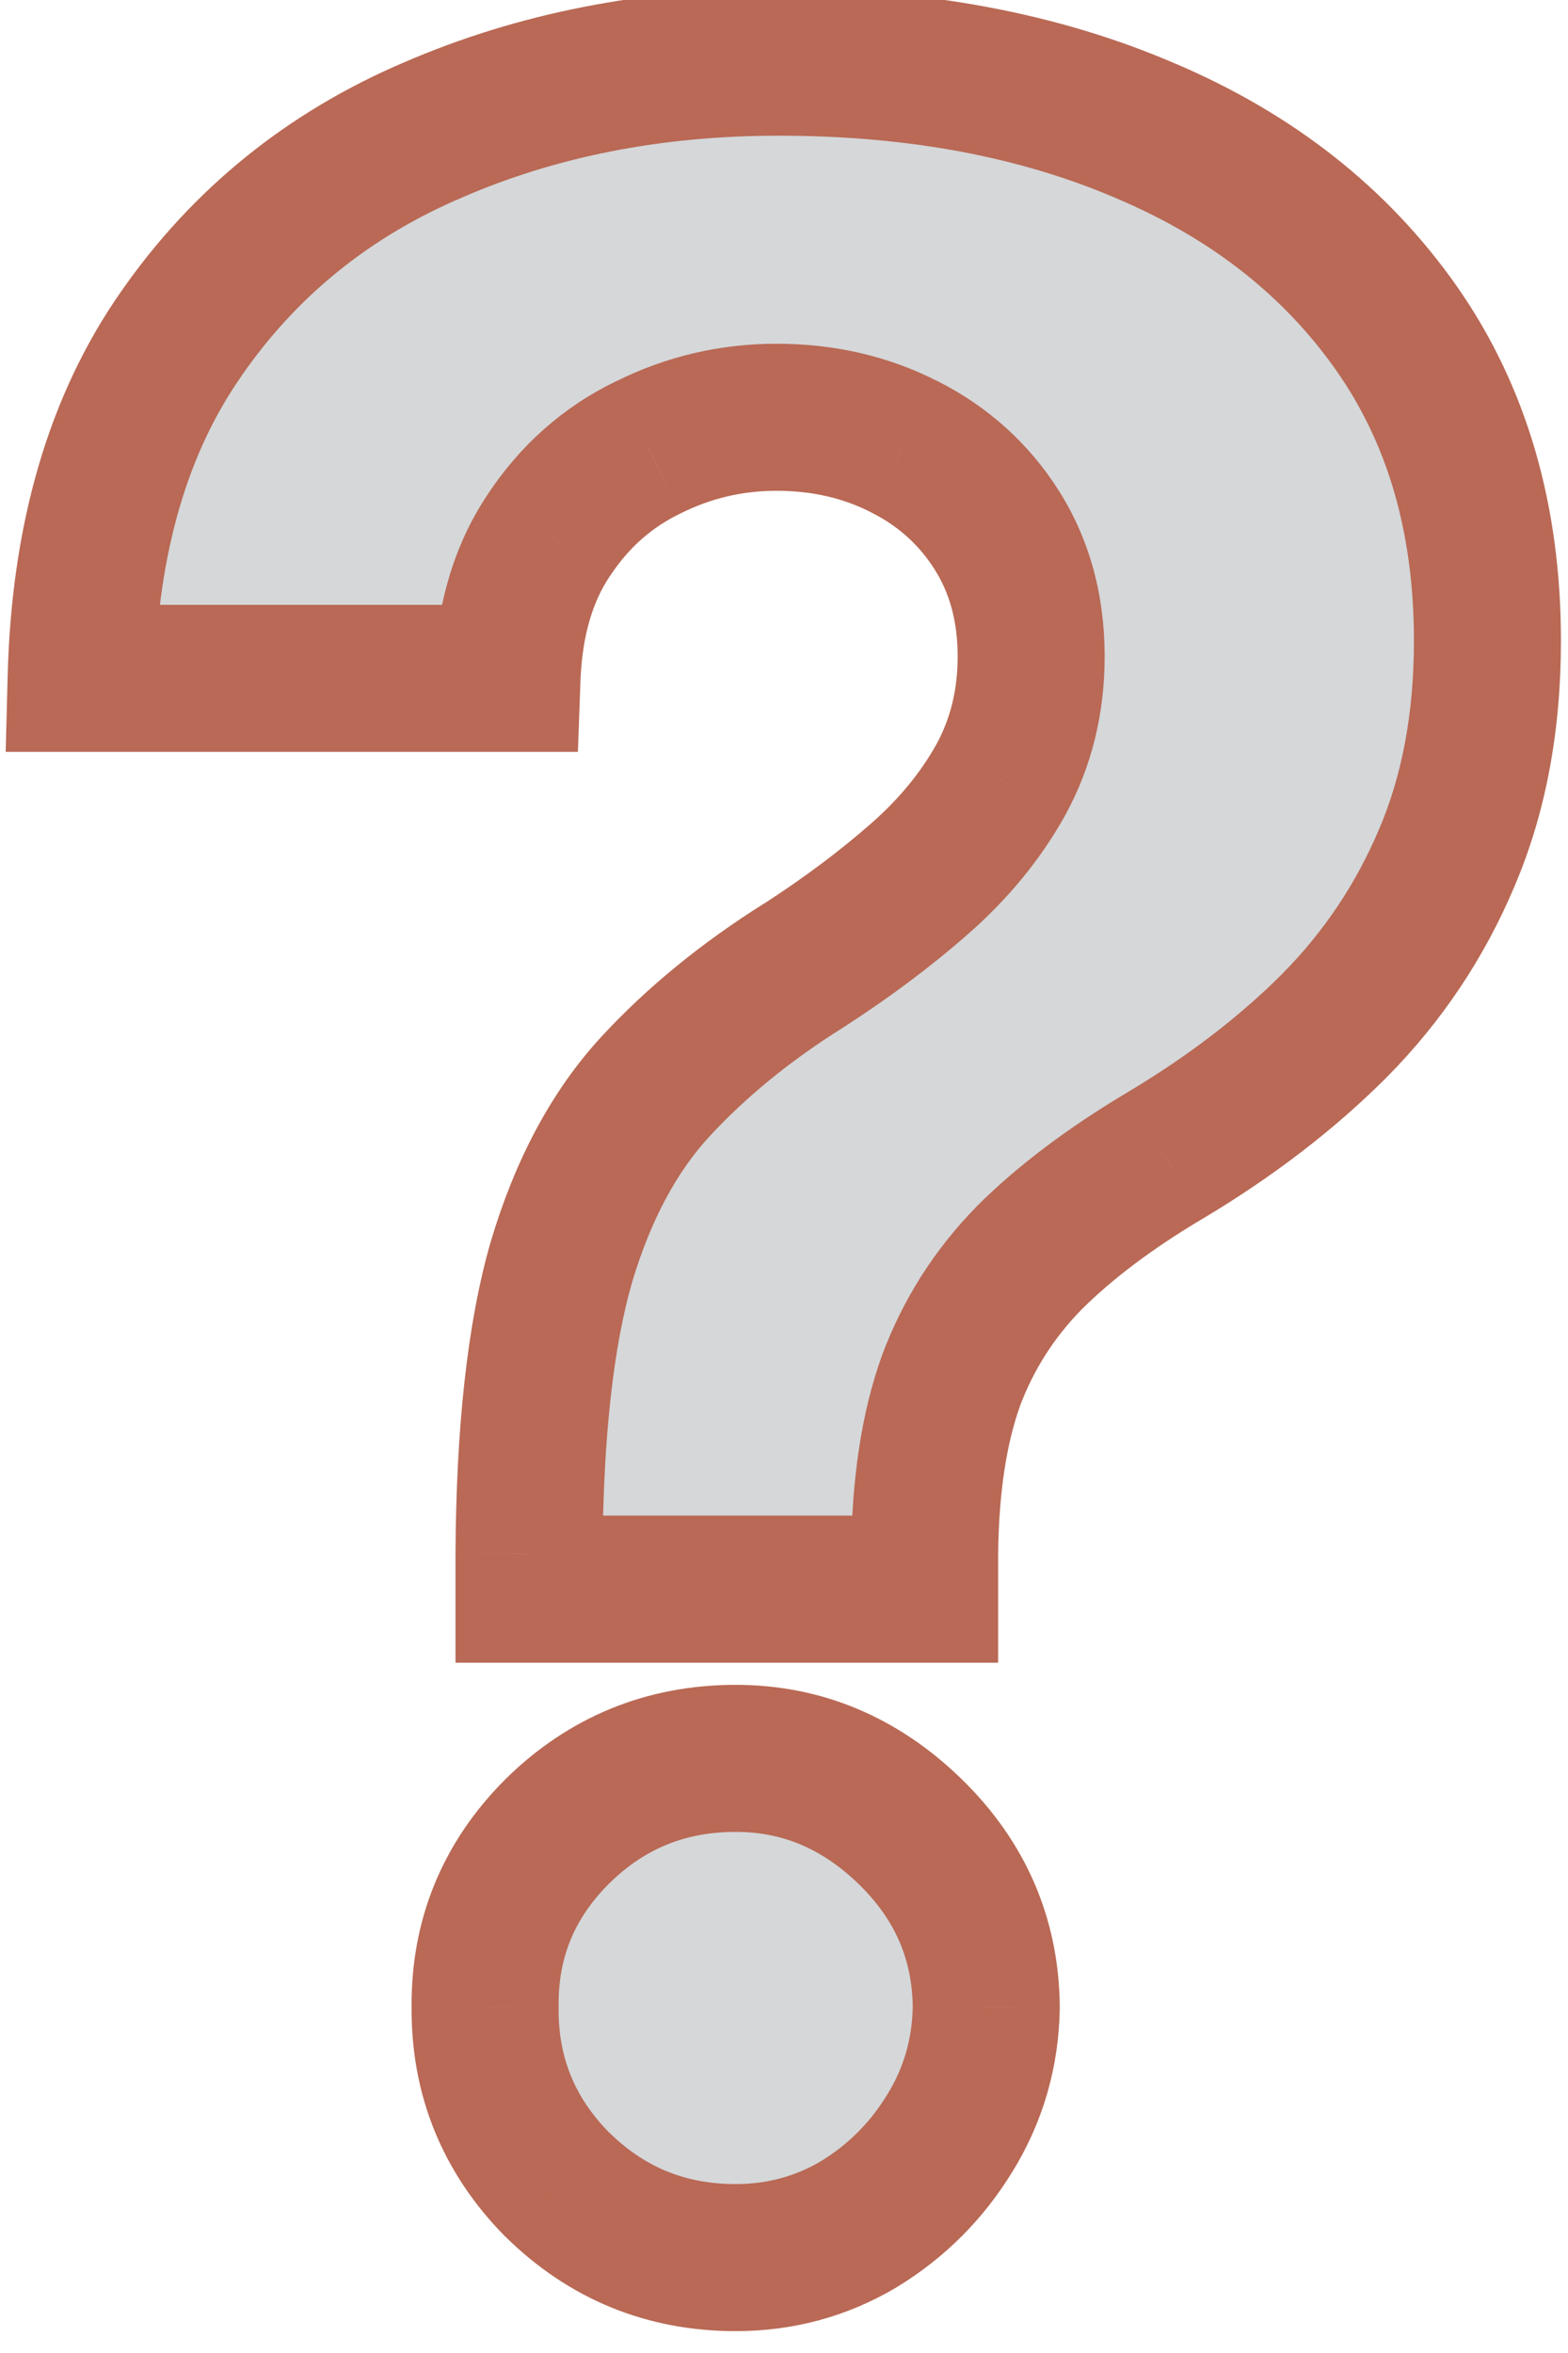 <?xml version="1.0" encoding="UTF-8" standalone="no"?>
<svg
   xmlns:dc="http://purl.org/dc/elements/1.1/"
   xmlns:cc="http://creativecommons.org/ns#"
   xmlns:rdf="http://www.w3.org/1999/02/22-rdf-syntax-ns#"
   xmlns:svg="http://www.w3.org/2000/svg"
   xmlns="http://www.w3.org/2000/svg"
   xmlns:sodipodi="http://sodipodi.sourceforge.net/DTD/sodipodi-0.dtd"
   xmlns:inkscape="http://www.inkscape.org/namespaces/inkscape"
   width="16"
   height="24"
   viewBox="0 0 16 24"
   fill="none"
   version="1.1"
   id="svg6"
   sodipodi:docname="icon-help-dark.svg"
   inkscape:version="0.92.3 (2405546, 2018-03-11)">
  <defs
     id="defs10" />
  <sodipodi:namedview
     pagecolor="#ffffff"
     bordercolor="#666666"
     borderopacity="1"
     objecttolerance="10"
     gridtolerance="10"
     guidetolerance="10"
     inkscape:pageopacity="0"
     inkscape:pageshadow="2"
     inkscape:window-width="2400"
     inkscape:window-height="1271"
     id="namedview8"
     showgrid="false"
     inkscape:zoom="3.4766083"
     inkscape:cx="-127.05224"
     inkscape:cy="1.7763011"
     inkscape:window-x="-9"
     inkscape:window-y="-9"
     inkscape:window-maximized="1"
     inkscape:current-layer="svg6" />
  <path
     d="M5.398 16.209V15.847C5.405 14.604 5.515 13.613 5.728 12.874C5.948 12.136 6.268 11.539 6.687 11.085C7.106 10.63 7.61 10.218 8.2 9.849C8.64 9.565 9.034 9.27 9.382 8.964C9.73 8.659 10.007 8.322 10.213 7.952C10.419 7.576 10.522 7.157 10.522 6.695C10.522 6.205 10.405 5.776 10.171 5.406C9.936 5.037 9.62 4.753 9.222 4.554C8.832 4.355 8.398 4.256 7.923 4.256C7.461 4.256 7.024 4.359 6.612 4.565C6.2 4.763 5.863 5.062 5.6 5.46C5.337 5.85 5.195 6.337 5.174 6.919H0.827C0.863 5.499 1.204 4.327 1.85 3.403C2.496 2.473 3.352 1.781 4.418 1.326C5.483 0.864 6.658 0.634 7.944 0.634C9.357 0.634 10.607 0.868 11.694 1.337C12.78 1.798 13.633 2.469 14.251 3.35C14.869 4.231 15.178 5.293 15.178 6.536C15.178 7.366 15.039 8.105 14.762 8.751C14.492 9.391 14.112 9.959 13.622 10.456C13.132 10.946 12.553 11.39 11.886 11.788C11.325 12.121 10.863 12.47 10.501 12.832C10.146 13.194 9.879 13.613 9.702 14.089C9.531 14.565 9.442 15.151 9.435 15.847V16.209H5.398ZM7.507 23.027C6.797 23.027 6.19 22.778 5.685 22.281C5.188 21.777 4.943 21.173 4.95 20.47C4.943 19.774 5.188 19.178 5.685 18.68C6.19 18.183 6.797 17.935 7.507 17.935C8.182 17.935 8.775 18.183 9.286 18.68C9.798 19.178 10.057 19.774 10.064 20.47C10.057 20.939 9.933 21.369 9.691 21.759C9.457 22.143 9.148 22.452 8.764 22.686C8.381 22.913 7.962 23.027 7.507 23.027Z"
     fill="#2D3B45"
     fill-opacity="0.2"
     id="path2" />
  <path
     d="M5.398 16.209H4.648V16.959H5.398V16.209ZM5.398 15.847L4.648 15.842V15.847H5.398ZM5.728 12.874L5.009 12.66L5.007 12.666L5.728 12.874ZM8.2 9.849L8.598 10.484L8.606 10.479L8.2 9.849ZM9.382 8.964L8.887 8.401V8.401L9.382 8.964ZM10.213 7.952L10.868 8.318L10.871 8.312L10.213 7.952ZM10.171 5.406L9.537 5.808L9.537 5.808L10.171 5.406ZM9.222 4.554L8.882 5.222L8.887 5.225L9.222 4.554ZM6.612 4.565L6.938 5.24L6.948 5.235L6.612 4.565ZM5.6 5.46L6.222 5.878L6.226 5.873L5.6 5.46ZM5.174 6.919V7.669H5.897L5.923 6.946L5.174 6.919ZM0.827 6.919L0.078 6.9L0.058 7.669H0.827V6.919ZM1.85 3.403L2.465 3.834L2.466 3.831L1.85 3.403ZM4.418 1.326L4.712 2.016L4.716 2.014L4.418 1.326ZM11.694 1.337L11.397 2.025L11.401 2.027L11.694 1.337ZM14.251 3.35L13.637 3.781L13.637 3.781L14.251 3.35ZM14.762 8.751L14.073 8.456L14.071 8.46L14.762 8.751ZM13.622 10.456L14.152 10.986L14.156 10.982L13.622 10.456ZM11.886 11.788L12.269 12.432L12.27 12.432L11.886 11.788ZM10.501 12.832L9.97 12.301L9.965 12.307L10.501 12.832ZM9.702 14.089L8.999 13.827L8.996 13.836L9.702 14.089ZM9.435 15.847L8.685 15.839V15.847H9.435ZM9.435 16.209V16.959H10.185V16.209H9.435ZM5.685 22.281L5.151 22.808L5.159 22.815L5.685 22.281ZM4.95 20.47L5.7 20.478L5.7 20.47L5.7 20.462L4.95 20.47ZM5.685 18.68L5.159 18.146L5.155 18.15L5.685 18.68ZM9.286 18.68L8.763 19.218L9.286 18.68ZM10.064 20.47L10.814 20.482L10.814 20.472L10.814 20.462L10.064 20.47ZM9.691 21.759L9.053 21.365L9.051 21.368L9.691 21.759ZM8.764 22.686L9.147 23.331L9.155 23.326L8.764 22.686ZM6.148 16.209V15.847H4.648V16.209H6.148ZM6.148 15.851C6.155 14.64 6.263 13.727 6.449 13.082L5.007 12.666C4.767 13.499 4.655 14.567 4.648 15.842L6.148 15.851ZM6.447 13.088C6.642 12.433 6.913 11.945 7.238 11.593L6.135 10.576C5.622 11.133 5.254 11.838 5.009 12.66L6.447 13.088ZM7.238 11.593C7.607 11.193 8.058 10.823 8.598 10.484L7.801 9.213C7.162 9.614 6.605 10.067 6.135 10.576L7.238 11.593ZM8.606 10.479C9.074 10.177 9.498 9.861 9.877 9.528L8.887 8.401C8.57 8.679 8.206 8.952 7.793 9.219L8.606 10.479ZM9.877 9.528C10.283 9.172 10.617 8.769 10.868 8.318L9.558 7.587C9.398 7.875 9.177 8.147 8.887 8.401L9.877 9.528ZM10.871 8.312C11.142 7.817 11.272 7.273 11.272 6.695H9.772C9.772 7.041 9.696 7.335 9.555 7.592L10.871 8.312ZM11.272 6.695C11.272 6.081 11.123 5.508 10.804 5.004L9.537 5.808C9.686 6.043 9.772 6.33 9.772 6.695H11.272ZM10.804 5.004C10.495 4.518 10.075 4.142 9.558 3.883L8.887 5.225C9.165 5.364 9.377 5.556 9.537 5.808L10.804 5.004ZM9.563 3.886C9.058 3.629 8.506 3.506 7.923 3.506V5.006C8.29 5.006 8.606 5.082 8.882 5.222L9.563 3.886ZM7.923 3.506C7.345 3.506 6.793 3.636 6.277 3.894L6.948 5.235C7.255 5.082 7.577 5.006 7.923 5.006V3.506ZM6.286 3.889C5.747 4.149 5.308 4.541 4.974 5.046L6.226 5.873C6.417 5.583 6.653 5.378 6.938 5.24L6.286 3.889ZM4.978 5.041C4.62 5.572 4.45 6.203 4.425 6.892L5.923 6.946C5.941 6.471 6.054 6.128 6.222 5.878L4.978 5.041ZM5.174 6.169H0.827V7.669H5.174V6.169ZM1.577 6.938C1.61 5.626 1.922 4.608 2.465 3.834L1.236 2.973C0.485 4.045 0.116 5.371 0.078 6.9L1.577 6.938ZM2.466 3.831C3.03 3.019 3.773 2.416 4.712 2.016L4.123 0.636C2.931 1.145 1.963 1.927 1.234 2.976L2.466 3.831ZM4.716 2.014C5.677 1.597 6.75 1.384 7.944 1.384V-0.116C6.567 -0.116 5.289 0.131 4.119 0.638L4.716 2.014ZM7.944 1.384C9.275 1.384 10.42 1.604 11.397 2.025L11.991 0.648C10.794 0.132 9.44 -0.116 7.944 -0.116V1.384ZM11.401 2.027C12.371 2.439 13.107 3.026 13.637 3.781L14.865 2.919C14.159 1.913 13.19 1.157 11.987 0.646L11.401 2.027ZM13.637 3.781C14.153 4.517 14.428 5.422 14.428 6.536H15.928C15.928 5.163 15.584 3.945 14.865 2.919L13.637 3.781ZM14.428 6.536C14.428 7.283 14.303 7.918 14.073 8.456L15.451 9.047C15.775 8.292 15.928 7.45 15.928 6.536H14.428ZM14.071 8.46C13.838 9.011 13.512 9.5 13.088 9.929L14.156 10.982C14.713 10.418 15.146 9.77 15.453 9.043L14.071 8.46ZM13.092 9.926C12.651 10.367 12.122 10.774 11.502 11.143L12.27 12.432C12.984 12.006 13.614 11.525 14.152 10.986L13.092 9.926ZM11.502 11.143C10.902 11.501 10.387 11.885 9.97 12.301L11.031 13.362C11.339 13.054 11.748 12.742 12.269 12.432L11.502 11.143ZM9.965 12.307C9.536 12.744 9.213 13.252 8.999 13.827L10.404 14.351C10.545 13.973 10.755 13.644 11.036 13.357L9.965 12.307ZM8.996 13.836C8.789 14.414 8.693 15.088 8.685 15.839L10.185 15.854C10.192 15.213 10.274 14.715 10.408 14.342L8.996 13.836ZM8.685 15.847V16.209H10.185V15.847H8.685ZM9.435 15.459H5.398V16.959H9.435V15.459ZM7.507 22.277C6.993 22.277 6.575 22.105 6.212 21.747L5.159 22.815C5.804 23.451 6.6 23.777 7.507 23.777V22.277ZM6.219 21.755C5.861 21.392 5.695 20.98 5.7 20.478L4.2 20.463C4.191 21.367 4.515 22.163 5.151 22.808L6.219 21.755ZM5.7 20.462C5.695 19.97 5.859 19.567 6.216 19.211L5.155 18.15C4.517 18.788 4.191 19.578 4.2 20.478L5.7 20.462ZM6.212 19.215C6.575 18.856 6.993 18.685 7.507 18.685V17.185C6.6 17.185 5.804 17.51 5.159 18.146L6.212 19.215ZM7.507 18.685C7.975 18.685 8.383 18.849 8.763 19.218L9.809 18.143C9.166 17.518 8.389 17.185 7.507 17.185V18.685ZM8.763 19.218C9.135 19.58 9.309 19.987 9.314 20.478L10.814 20.462C10.805 19.561 10.46 18.775 9.809 18.143L8.763 19.218ZM9.314 20.459C9.309 20.795 9.222 21.092 9.053 21.365L10.329 22.154C10.643 21.645 10.805 21.083 10.814 20.482L9.314 20.459ZM9.051 21.368C8.879 21.65 8.655 21.874 8.373 22.046L9.155 23.326C9.64 23.03 10.035 22.635 10.331 22.15L9.051 21.368ZM8.382 22.041C8.116 22.198 7.83 22.277 7.507 22.277V23.777C8.093 23.777 8.645 23.629 9.147 23.331L8.382 22.041Z"
     id="path4"
     fill="#2D3B45"
     style="fill:#b96955;fill-opacity:1" />
</svg>
